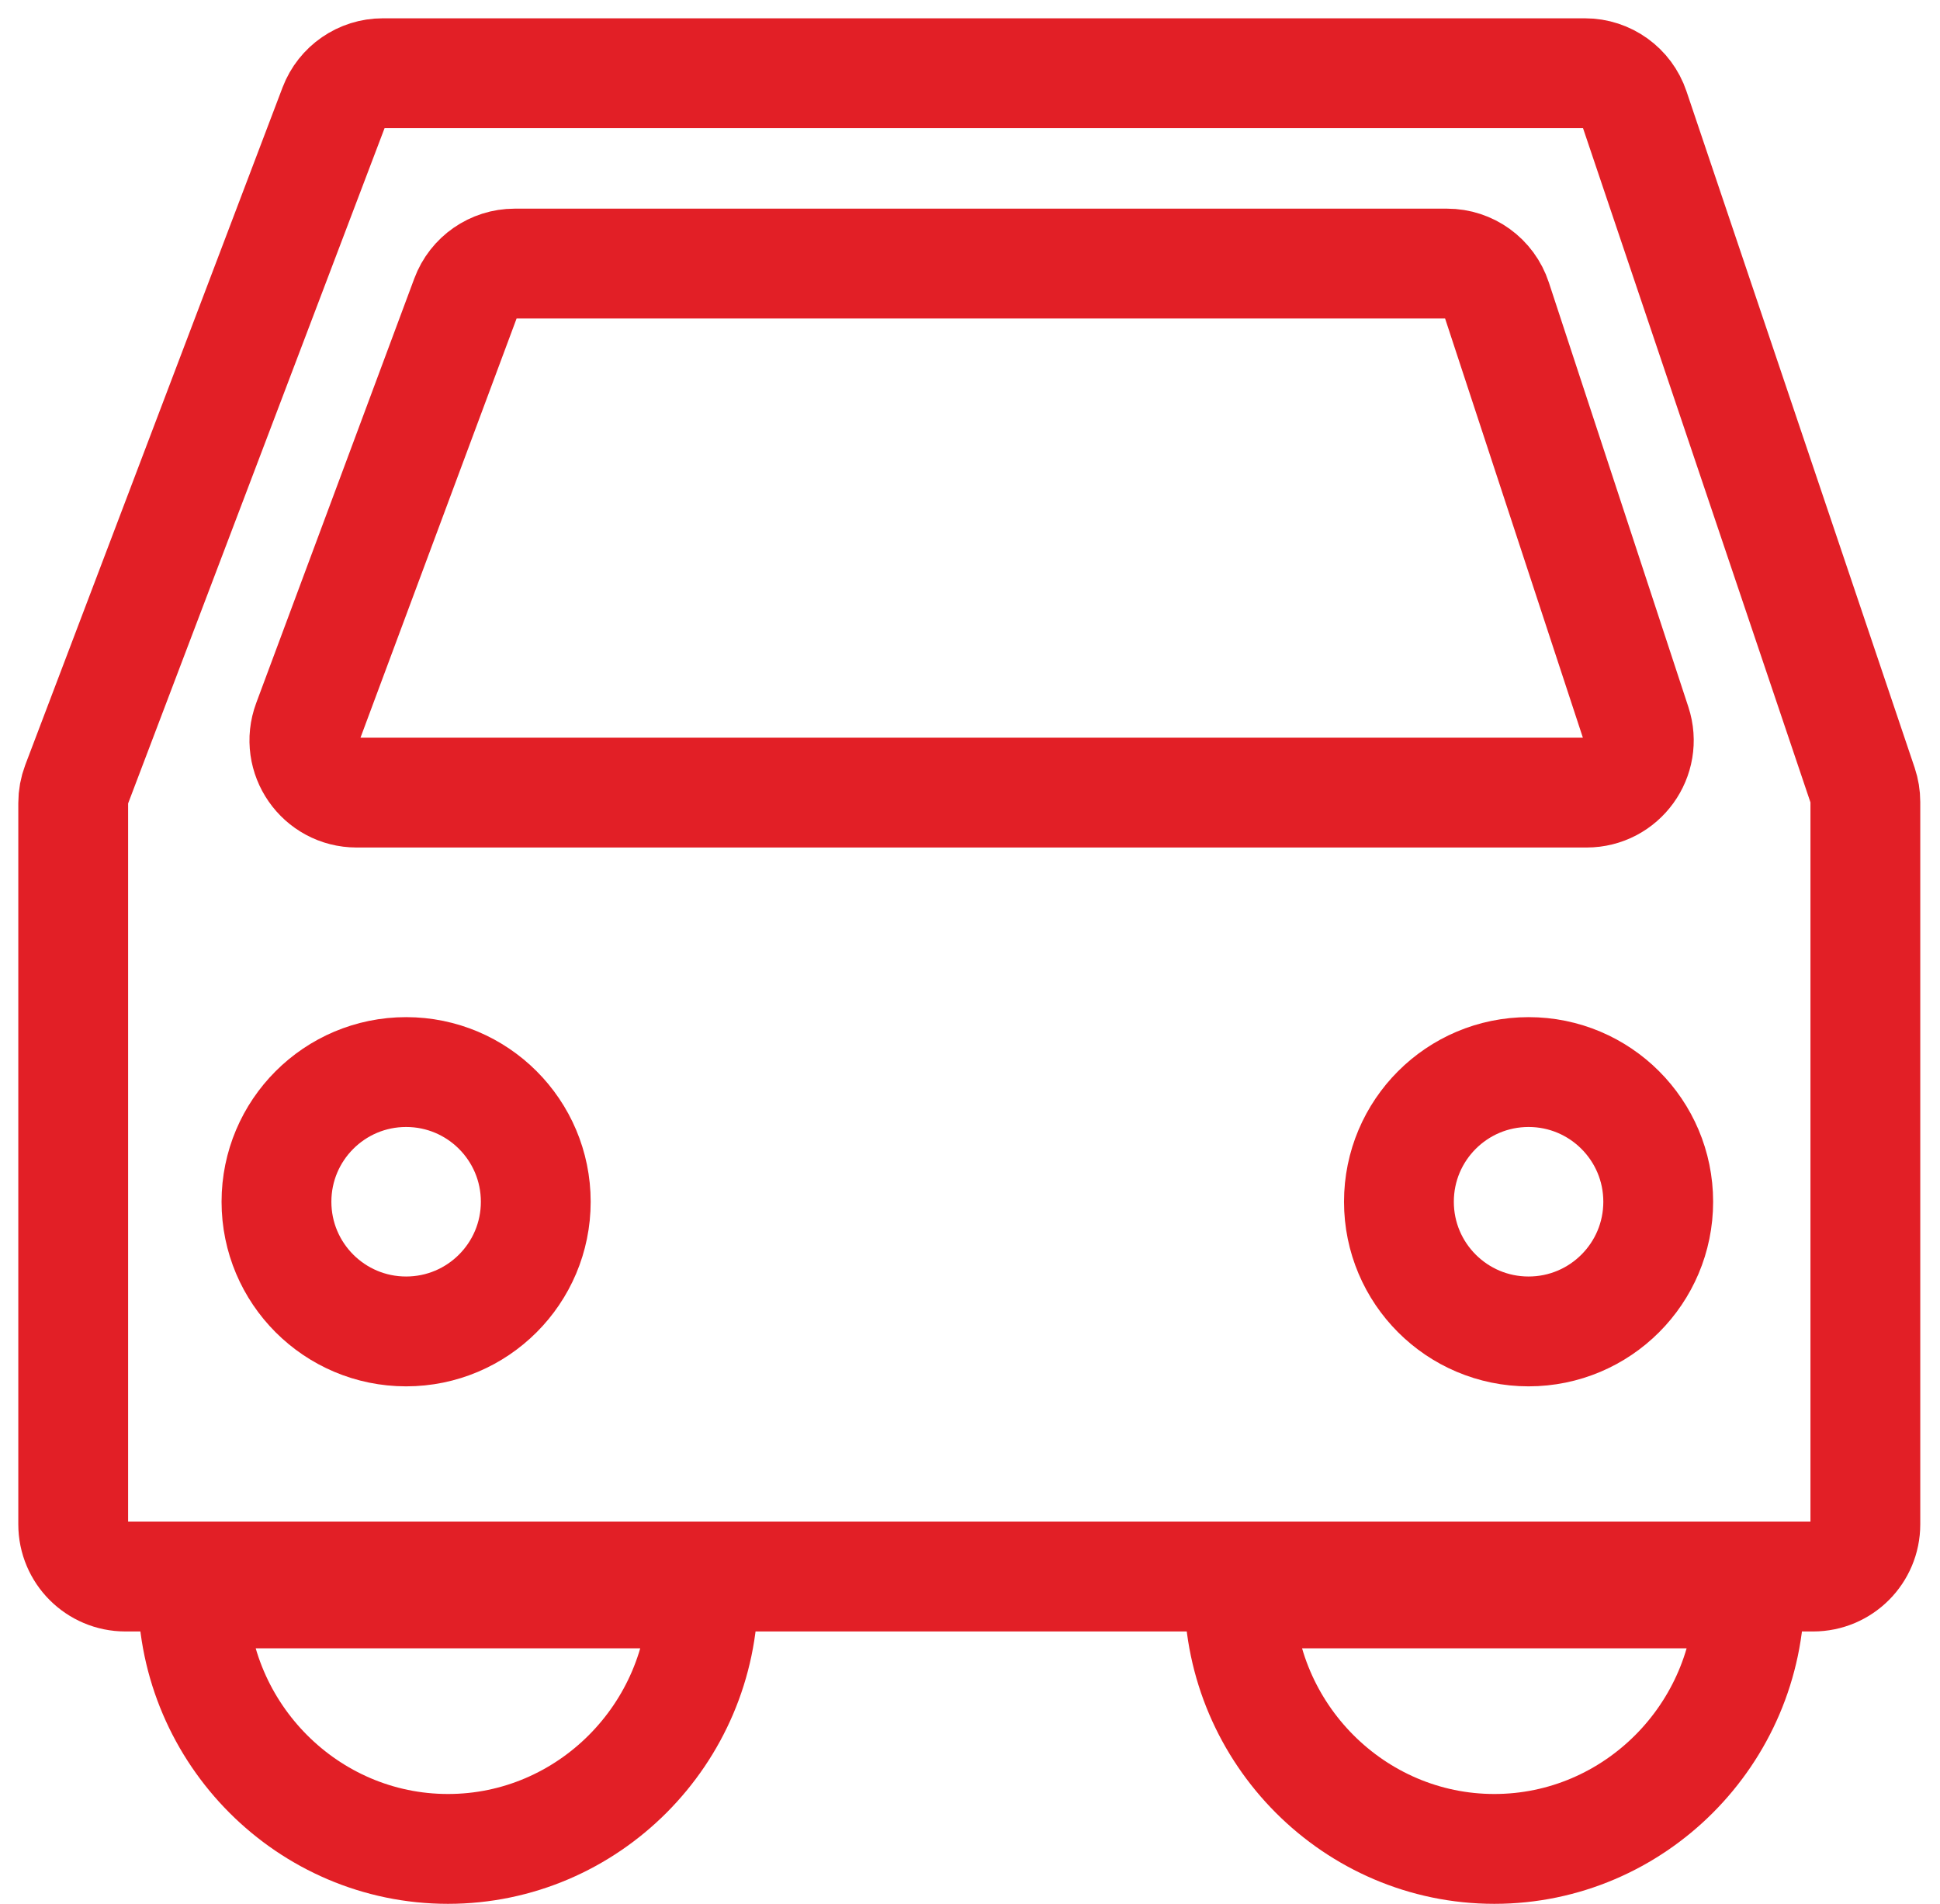 <svg xmlns="http://www.w3.org/2000/svg" width="53" height="52" viewBox="0 0 53 52" fill="none">
    <path d="M43.3 2H10.457C9.864 2 9.333 2.366 9.122 2.92L2.093 21.424C2.032 21.586 2 21.758 2 21.931V41.633C2 42.421 2.639 43.06 3.427 43.06H49.533C50.322 43.06 50.961 42.421 50.961 41.633V21.904C50.961 21.748 50.935 21.594 50.886 21.447L44.652 2.971C44.456 2.391 43.912 2 43.3 2Z" stroke="#E21F26" stroke-width="3" stroke-linecap="round"></path>
    <path d="M39.532 7.199H14.062C13.466 7.199 12.932 7.57 12.725 8.128L8.406 19.723C8.059 20.656 8.749 21.648 9.744 21.648H43.344C44.316 21.648 45.003 20.698 44.7 19.776L40.888 8.181C40.695 7.595 40.149 7.199 39.532 7.199Z" stroke="#E21F26" stroke-width="3" stroke-linecap="round"></path>
    <circle cx="11.095" cy="32.823" r="3.542" stroke="#E21F26" stroke-width="3"></circle>
    <path d="M33.853 43.52H47.797C47.773 47.362 44.649 50.499 40.825 50.499C37.001 50.499 33.877 47.362 33.853 43.52Z" stroke="#E21F26" stroke-width="3"></path>
    <path d="M5.267 43.52H19.21C19.186 47.362 16.062 50.499 12.239 50.499C8.415 50.499 5.291 47.362 5.267 43.52Z" stroke="#E21F26" stroke-width="3"></path>
    <circle cx="41.76" cy="32.823" r="3.542" stroke="#E21F26" stroke-width="3"></circle>
</svg>